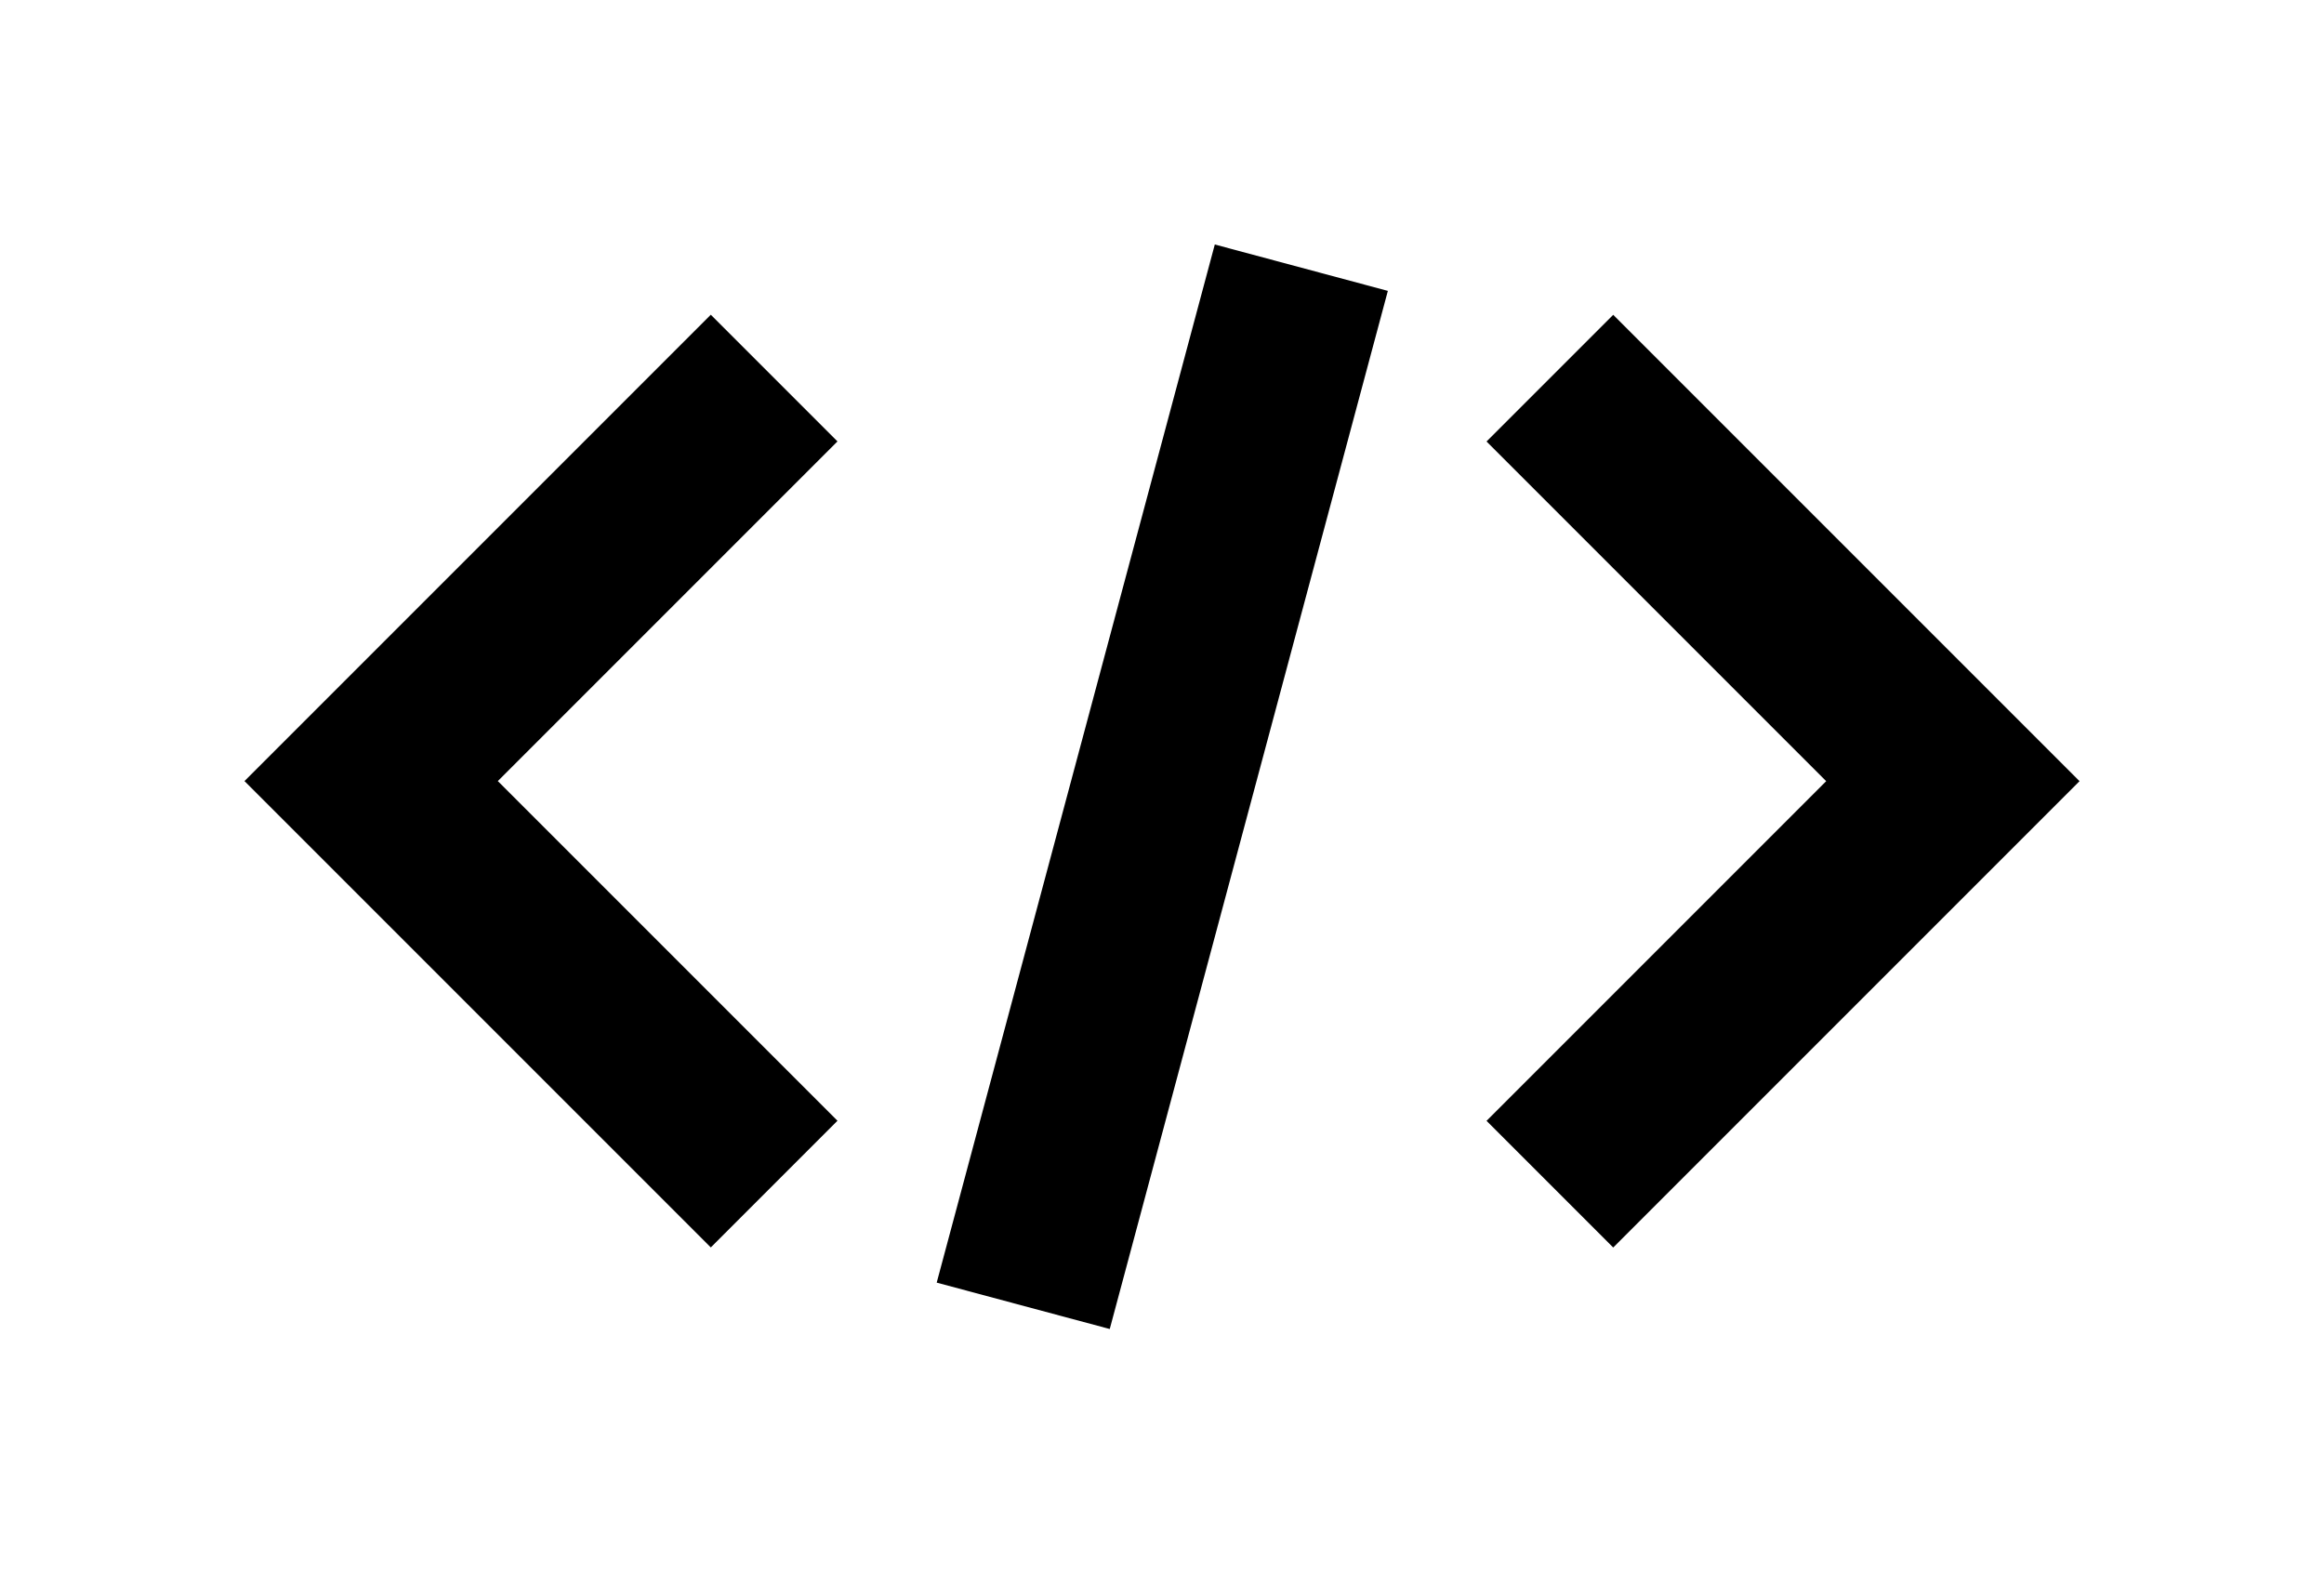 <?xml version="1.0" encoding="UTF-8" standalone="no"?>
<!-- Created with Inkscape (http://www.inkscape.org/) -->

<svg
   width="95.069"
   height="64.36"
   version="1.1"
   viewBox="0 0 25.153 17.028"
   id="svg23"
   sodipodi:docname="letrec-be-icon-web.svg"
   inkscape:version="1.2.2 (b0a8486541, 2022-12-01)"
   xmlns:inkscape="http://www.inkscape.org/namespaces/inkscape"
   xmlns:sodipodi="http://sodipodi.sourceforge.net/DTD/sodipodi-0.dtd"
   xmlns="http://www.w3.org/2000/svg"
   xmlns:svg="http://www.w3.org/2000/svg">
  <defs
     id="defs27" />
  <sodipodi:namedview
     id="namedview25"
     pagecolor="#ffffff"
     bordercolor="#000000"
     borderopacity="0.25"
     inkscape:showpageshadow="2"
     inkscape:pageopacity="0.0"
     inkscape:pagecheckerboard="0"
     inkscape:deskcolor="#d1d1d1"
     showgrid="false"
     inkscape:zoom="7.2562967"
     inkscape:cx="83.58258"
     inkscape:cy="22.187626"
     inkscape:window-width="3440"
     inkscape:window-height="1371"
     inkscape:window-x="0"
     inkscape:window-y="32"
     inkscape:window-maximized="1"
     inkscape:current-layer="g21" />
  <g
     transform="translate(2.959,10.773)"
     id="g21">
    <path
       id="Combined-Shape"
       d="m 4.734,-7.367 1.371,1.371 -3.676,3.676 3.676,3.676 -1.371,1.371 -5.047,-5.047 z m 9.767,0.001 -1.371,1.371 3.676,3.676 -3.676,3.676 1.371,1.371 5.047,-5.047 z m -4.312,-0.761 1.873,0.502 -3.01,11.235 -1.873,-0.502 z"
       fill-rule="evenodd" />
  </g>
</svg>
